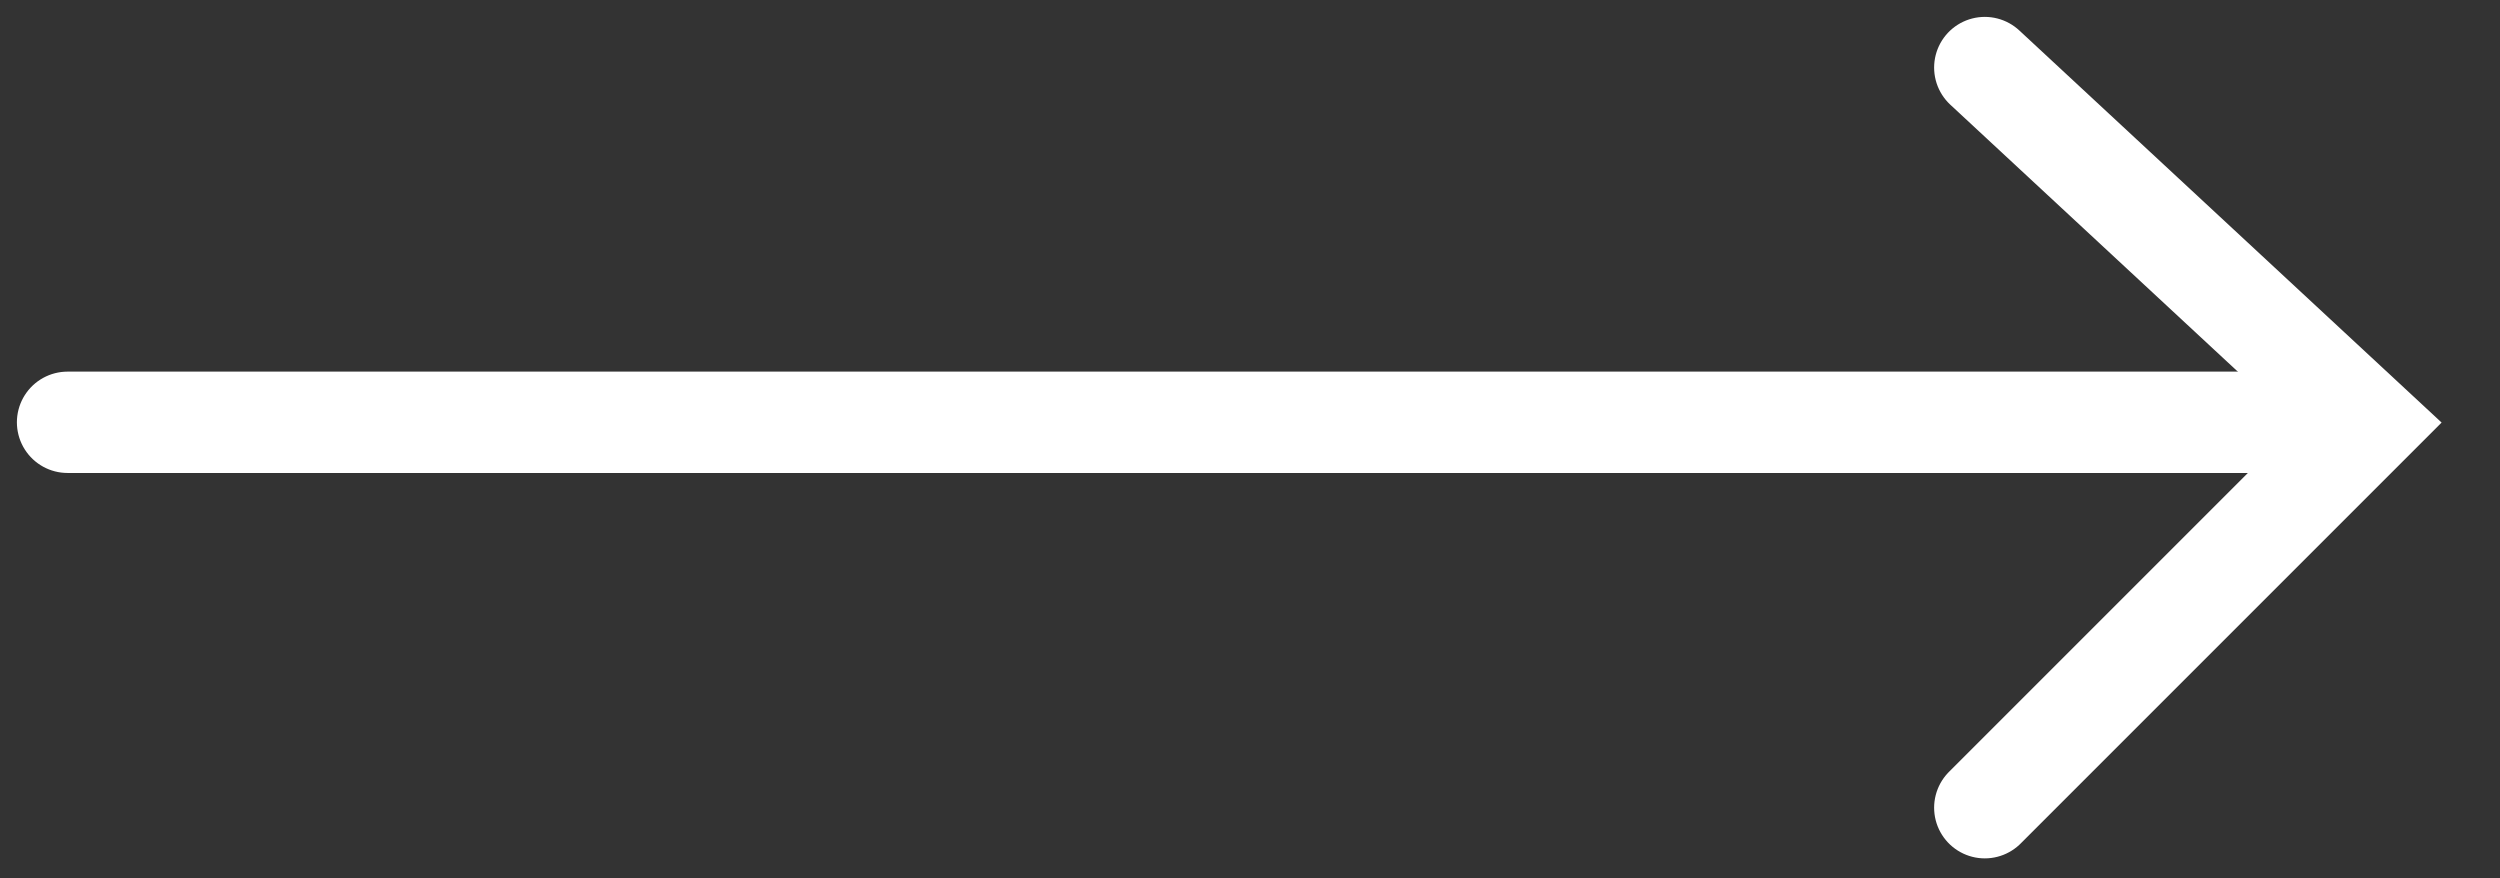 <svg width="37" height="13" viewBox="0 0 37 13" fill="none" xmlns="http://www.w3.org/2000/svg">
<rect x="0" y="0" width="37" height="13" fill="#333333" stroke="none"/>
<path d="M29.375 1L35.055 6.274L29.375 11.954" stroke="white" stroke-width="1.5" stroke-linecap="round"/>
<path d="M34 6.25L1 6.25" stroke="white" stroke-width="1.5" stroke-linecap="round"/>
</svg>
